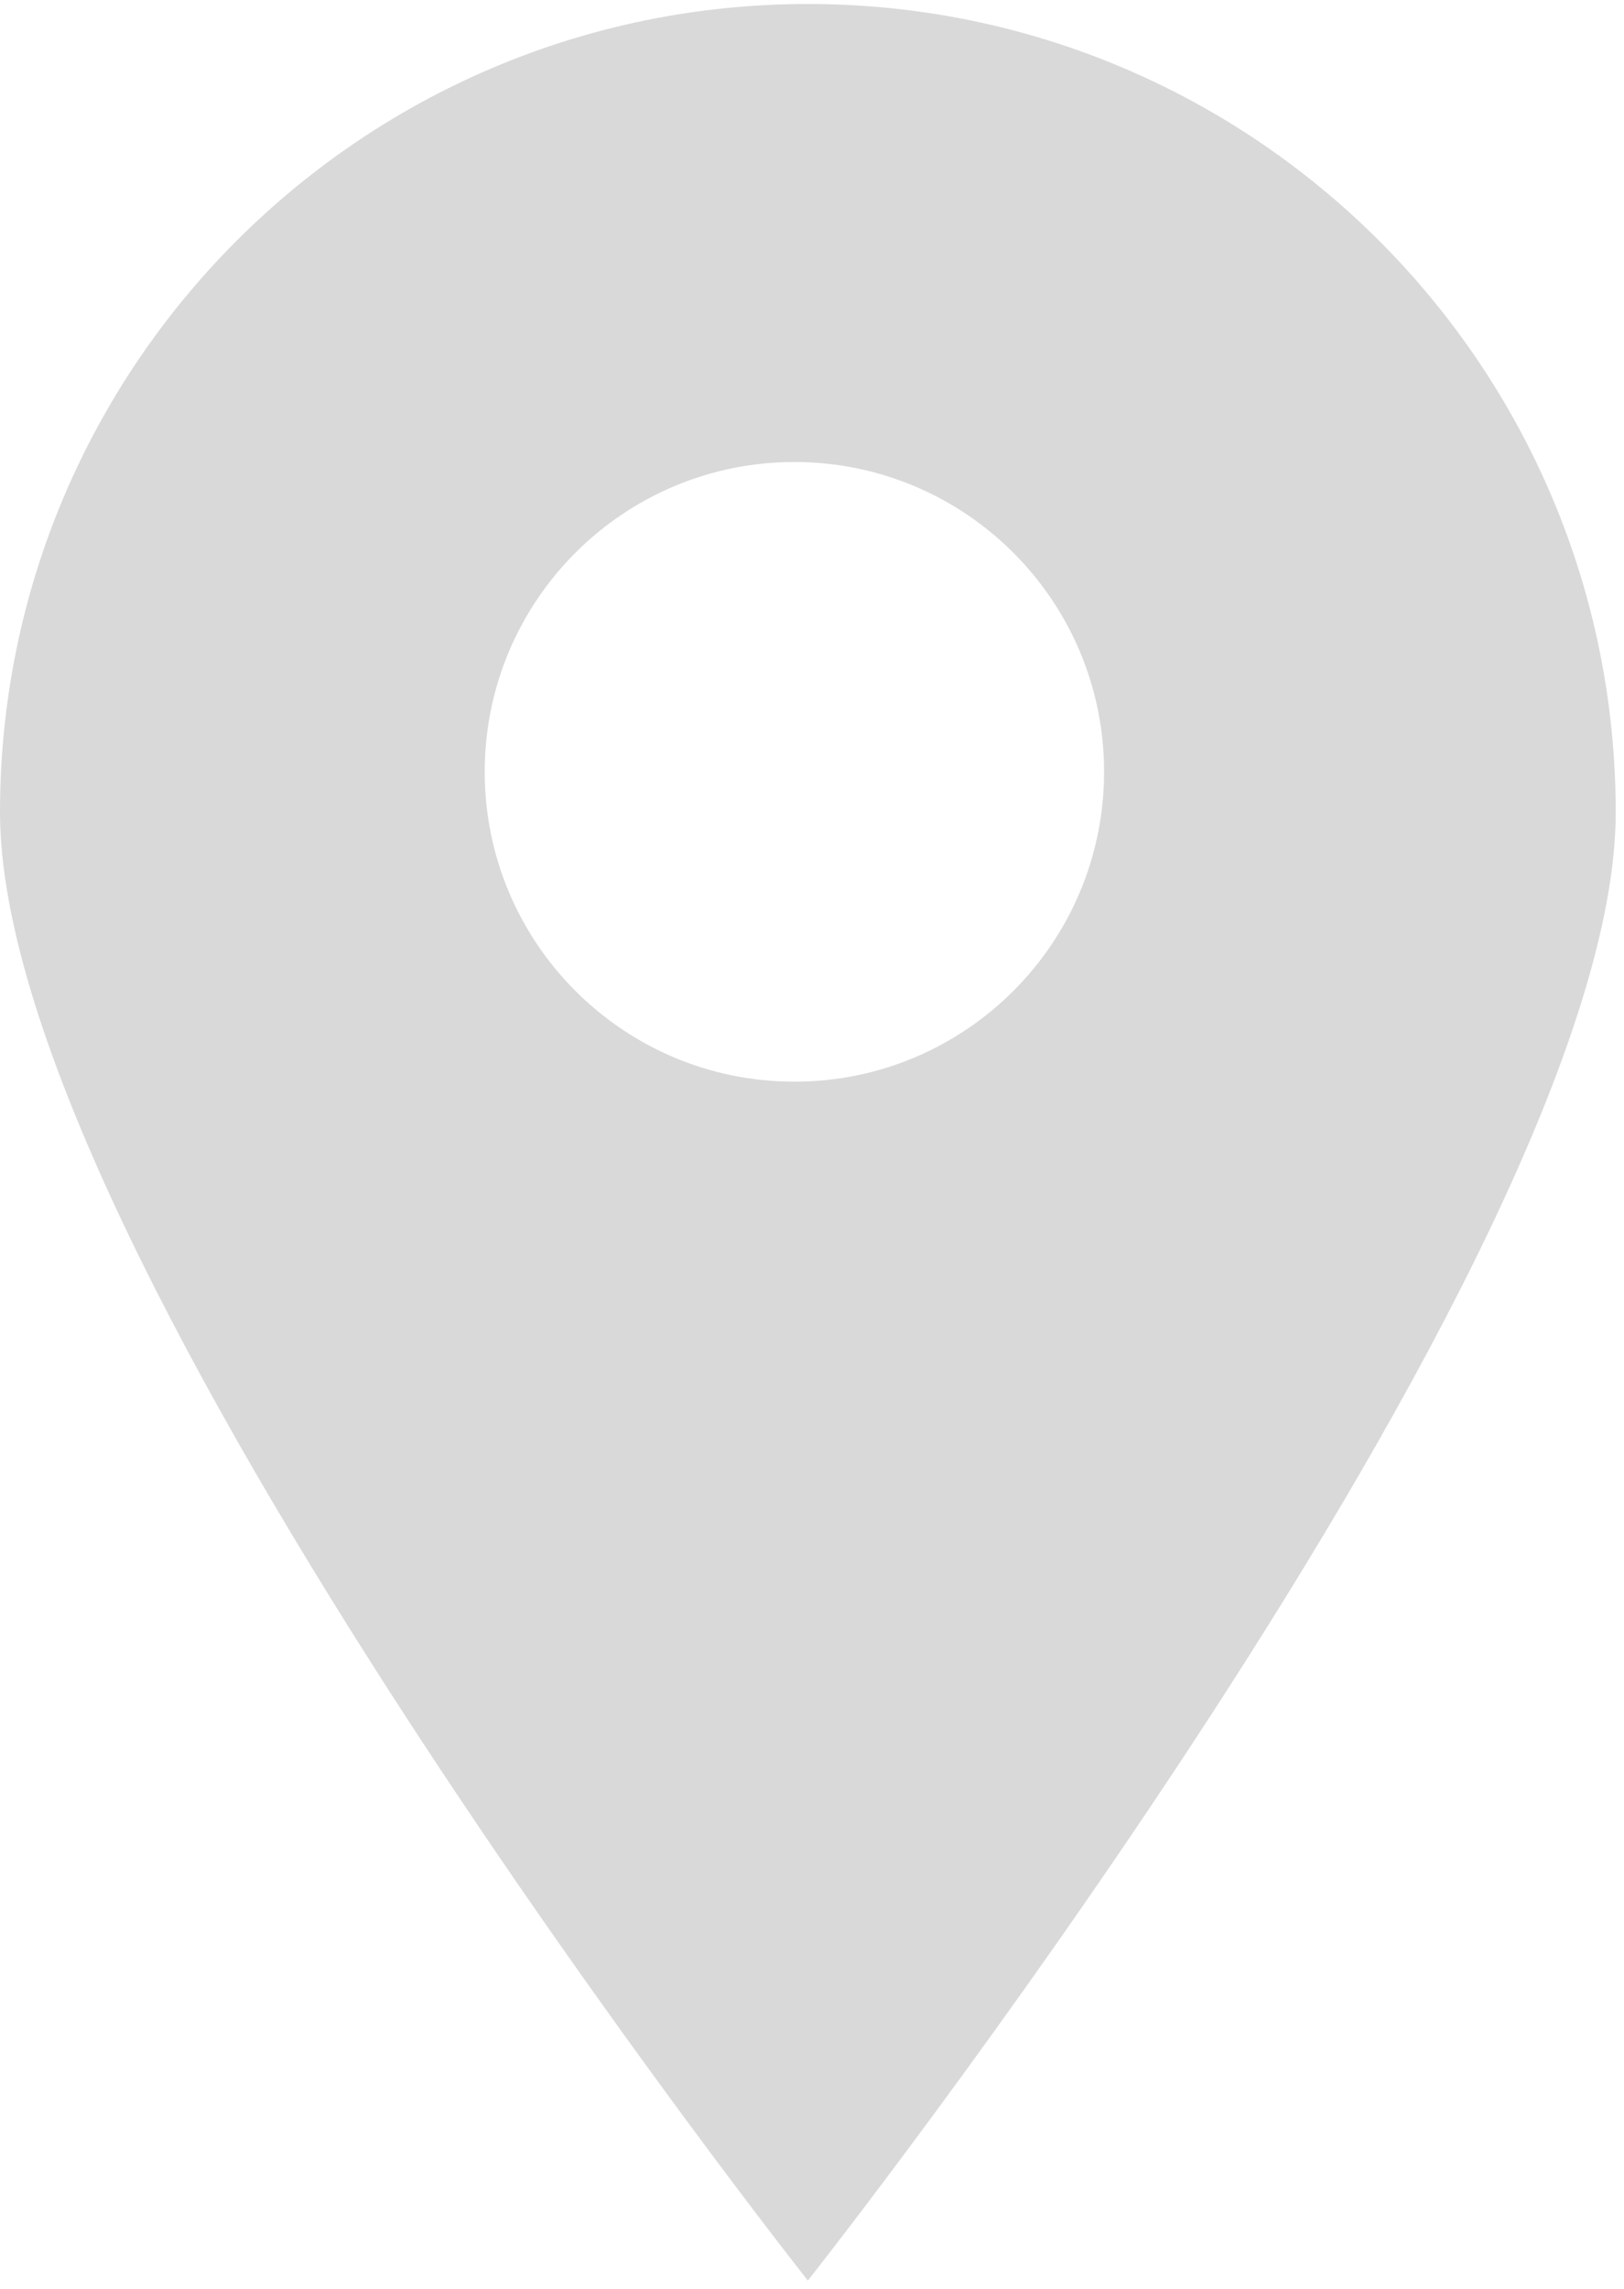<?xml version="1.0" encoding="UTF-8"?> <svg xmlns="http://www.w3.org/2000/svg" width="181" height="255" viewBox="0 0 181 255" fill="none"> <path fill-rule="evenodd" clip-rule="evenodd" d="M90.038 254.054C90.038 254.054 180.077 140.211 180.077 90.484C180.077 40.757 139.765 0.446 90.038 0.446C40.312 0.446 0 40.757 0 90.484C0 140.211 90.038 254.054 90.038 254.054ZM88.538 120.498C107.6 120.498 123.053 105.045 123.053 85.983C123.053 66.921 107.6 51.468 88.538 51.468C69.476 51.468 54.023 66.921 54.023 85.983C54.023 105.045 69.476 120.498 88.538 120.498Z" fill="#D9D9D9"></path> </svg> 
